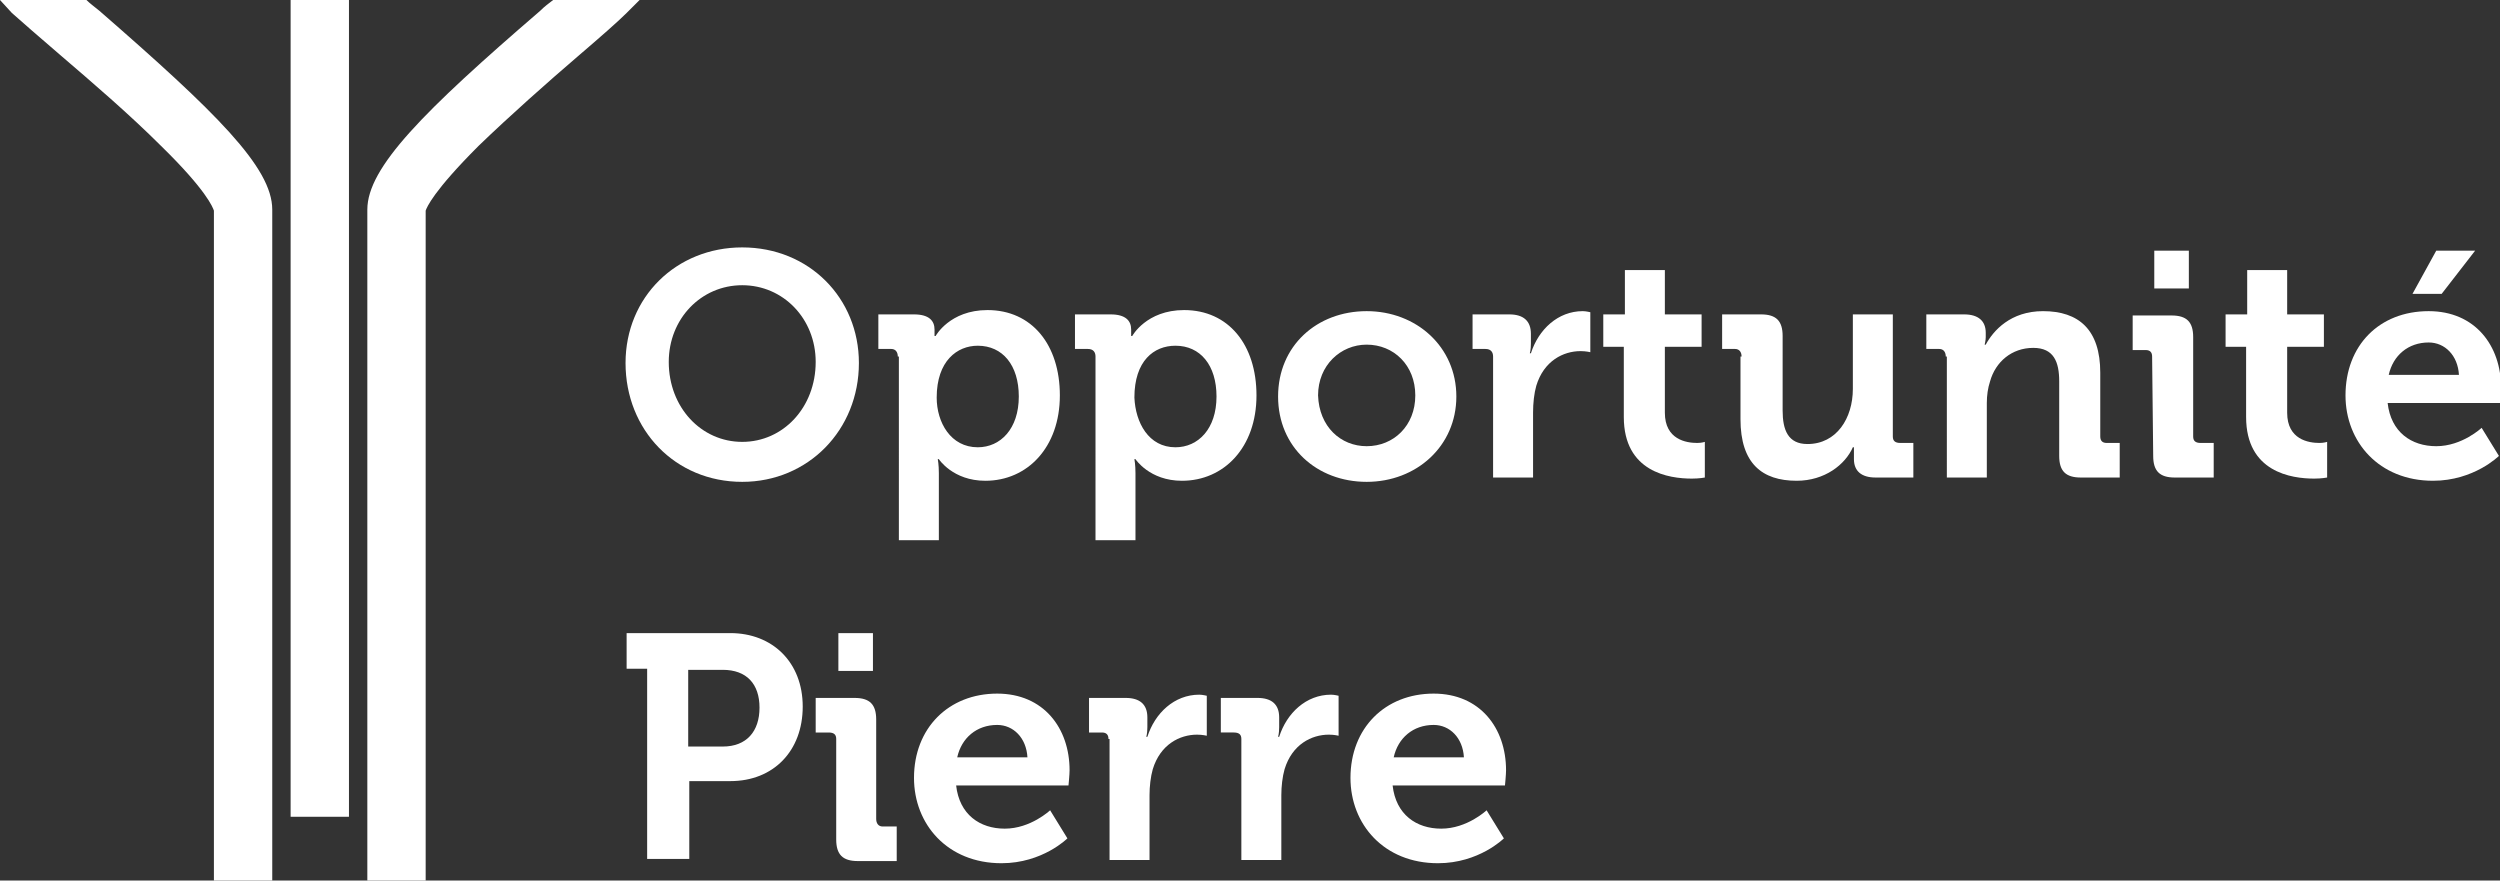 <?xml version="1.0" encoding="utf-8"?>
<!-- Generator: Adobe Illustrator 25.1.0, SVG Export Plug-In . SVG Version: 6.00 Build 0)  -->
<svg version="1.1" id="Calque_1" xmlns="http://www.w3.org/2000/svg" xmlns:xlink="http://www.w3.org/1999/xlink" x="0px" y="0px"
	 viewBox="0 0 231.4 81.5" style="enable-background:new 0 0 231.4 81.5;" xml:space="preserve">
<rect x="0" y="0" width="231.4" height="81.5" fill="#333333" stroke="none"/>
<style type="text/css">
	.st0{fill:#FFFFFF;}
</style>
<g>
	<path class="st0" d="M50,1c-10.8,9.3-16,14.5-16,18.4v62.2h5.4V19.5c0.1-0.3,0.7-1.8,4.9-6c2.9-2.8,6.4-5.9,9.2-8.3
		c2.1-1.8,3.7-3.2,4.5-4L59.2,0h-8C50.8,0.3,50.4,0.6,50,1"/>
	<path class="st0" d="M1.1,1.2C2,2,3.6,3.4,5.7,5.2c2.8,2.4,6.3,5.4,9.2,8.3c4.2,4.1,4.8,5.7,4.9,6v62.1h5.4V19.4
		c0-3.9-5.2-9-16-18.4C8.7,0.6,8.3,0.3,8,0H0L1.1,1.2z"/>
	<rect x="26.9" class="st0" width="5.4" height="75.6"/>
	<path class="st0" d="M68.7,22.9c6.2,0,10.8,4.7,10.8,10.7c0,6.2-4.7,11-10.8,11c-6.2,0-10.8-4.8-10.8-11
		C57.9,27.5,62.6,22.9,68.7,22.9 M68.7,40.9c3.8,0,6.8-3.2,6.8-7.4c0-4-3-7.1-6.8-7.1s-6.8,3.1-6.8,7.1
		C61.9,37.7,64.9,40.9,68.7,40.9"/>
	<path class="st0" d="M83.1,33c0-0.4-0.2-0.7-0.6-0.7h-1.2v-3.2h3.3c1.4,0,1.9,0.6,1.9,1.4v0.6h0.1c0,0,1.3-2.4,4.8-2.4
		c4.1,0,6.7,3.2,6.7,7.9c0,4.8-3,7.9-6.9,7.9c-3,0-4.3-2-4.3-2h-0.1c0,0,0.1,0.5,0.1,1.3V50h-3.7V33H83.1z M90.5,41.4
		c2.1,0,3.8-1.7,3.8-4.7c0-2.9-1.5-4.7-3.8-4.7c-1.9,0-3.8,1.4-3.8,4.8C86.7,39.1,88,41.4,90.5,41.4"/>
	<path class="st0" d="M101.4,33c0-0.4-0.2-0.7-0.7-0.7h-1.2v-3.2h3.3c1.4,0,1.9,0.6,1.9,1.4v0.6h0.1c0,0,1.3-2.4,4.8-2.4
		c4.1,0,6.7,3.2,6.7,7.9c0,4.8-3,7.9-6.9,7.9c-3,0-4.3-2-4.3-2H105c0,0,0.1,0.5,0.1,1.3V50h-3.7C101.4,50,101.4,33,101.4,33z
		 M108.8,41.4c2.1,0,3.8-1.7,3.8-4.7c0-2.9-1.5-4.7-3.8-4.7c-2,0-3.8,1.4-3.8,4.8C105.1,39.1,106.3,41.4,108.8,41.4"/>
	<path class="st0" d="M126.5,28.8c4.6,0,8.3,3.3,8.3,7.9s-3.7,7.9-8.3,7.9c-4.6,0-8.2-3.2-8.2-7.9S121.9,28.8,126.5,28.8
		 M126.5,41.3c2.5,0,4.5-1.9,4.5-4.7s-2-4.7-4.5-4.7c-2.4,0-4.5,1.9-4.5,4.7C122.1,39.5,124.1,41.3,126.5,41.3"/>
	<path class="st0" d="M138.2,33c0-0.4-0.2-0.7-0.7-0.7h-1.2v-3.2h3.4c1.3,0,2,0.6,2,1.8v0.9c0,0.6-0.1,0.9-0.1,0.9h0.1
		c0.7-2.2,2.5-3.9,4.8-3.9c0.3,0,0.7,0.1,0.7,0.1v3.7c0,0-0.4-0.1-0.9-0.1c-1.6,0-3.4,0.9-4.1,3.2c-0.2,0.7-0.3,1.6-0.3,2.5v6h-3.7
		V33z"/>
	<path class="st0" d="M150.4,32.1h-2v-3h2V25h3.7v4.1h3.4v3h-3.4v6.1c0,2.5,2,2.8,3,2.8c0.4,0,0.7-0.1,0.7-0.1v3.3
		c0,0-0.5,0.1-1.2,0.1c-2.1,0-6.3-0.6-6.3-5.7v-6.5H150.4z"/>
	<path class="st0" d="M161.2,33c0-0.4-0.2-0.7-0.6-0.7h-1.2v-3.2h3.6c1.4,0,2,0.6,2,2V38c0,1.8,0.5,3.1,2.3,3.1
		c2.7,0,4.2-2.4,4.2-5.1v-6.9h3.7v11.3c0,0.4,0.2,0.6,0.7,0.6h1.2v3.2h-3.5c-1.3,0-2-0.6-2-1.7v-0.4c0-0.4,0-0.7,0-0.7h-0.1
		c-0.7,1.6-2.6,3.1-5.2,3.1c-3.2,0-5.2-1.6-5.2-5.7V33H161.2z"/>
	<path class="st0" d="M180.1,33c0-0.4-0.2-0.7-0.6-0.7h-1.2v-3.2h3.5c1.3,0,2,0.6,2,1.7v0.4c0,0.3-0.1,0.7-0.1,0.7h0.1
		c0.7-1.3,2.3-3.1,5.3-3.1c3.3,0,5.3,1.7,5.3,5.7v5.9c0,0.4,0.2,0.6,0.6,0.6h1.2v3.2h-3.6c-1.4,0-2-0.6-2-2v-6.9
		c0-1.8-0.5-3.1-2.4-3.1c-2,0-3.5,1.3-4,3.1c-0.2,0.6-0.3,1.3-0.3,2v6.9h-3.7V33H180.1z"/>
	<path class="st0" d="M199.2,33c0-0.4-0.2-0.6-0.6-0.6h-1.2v-3.2h3.6c1.4,0,2,0.6,2,2v9.2c0,0.4,0.2,0.6,0.7,0.6h1.2v3.2h-3.6
		c-1.4,0-2-0.6-2-2L199.2,33L199.2,33z M199.4,23.2h3.2v3.5h-3.2V23.2z"/>
	<path class="st0" d="M208,32.1h-2v-3h2V25h3.7v4.1h3.4v3h-3.4v6.1c0,2.5,2,2.8,3,2.8c0.4,0,0.7-0.1,0.7-0.1v3.3
		c0,0-0.5,0.1-1.2,0.1c-2.1,0-6.3-0.6-6.3-5.7v-6.5H208z"/>
	<path class="st0" d="M224.8,28.8c4.3,0,6.7,3.2,6.7,7.1c0,0.4-0.1,1.4-0.1,1.4H221c0.3,2.7,2.2,4,4.5,4c2.4,0,4.2-1.7,4.2-1.7
		l1.6,2.6c0,0-2.3,2.3-6.1,2.3c-5,0-8.1-3.6-8.1-7.9C217.1,32,220.2,28.8,224.8,28.8 M227.6,34.7c-0.1-1.8-1.3-3-2.8-3
		c-1.9,0-3.3,1.2-3.7,3H227.6z M225.5,23.2h3.6l-3.1,4h-2.7L225.5,23.2z"/>
	<path class="st0" d="M59.9,61.9H58v-3.3h9.6c3.9,0,6.7,2.7,6.7,6.8s-2.7,6.9-6.7,6.9h-3.8v7.2h-3.9C59.9,79.5,59.9,61.9,59.9,61.9z
		 M66.9,69.1c2.2,0,3.4-1.4,3.4-3.6c0-2.2-1.2-3.5-3.4-3.5h-3.2v7.1H66.9z"/>
	<path class="st0" d="M77.4,68.4c0-0.4-0.2-0.6-0.7-0.6h-1.2v-3.2h3.6c1.4,0,2,0.6,2,2v9.2c0,0.4,0.2,0.7,0.6,0.7H83v3.2h-3.6
		c-1.4,0-2-0.6-2-2V68.4z M77.6,58.6h3.2v3.5h-3.2V58.6z"/>
	<path class="st0" d="M92.3,64.2c4.3,0,6.7,3.2,6.7,7.1c0,0.4-0.1,1.4-0.1,1.4H88.5c0.3,2.7,2.2,4,4.5,4c2.4,0,4.2-1.7,4.2-1.7
		l1.6,2.6c0,0-2.3,2.3-6.1,2.3c-5,0-8.1-3.6-8.1-7.9C84.6,67.4,87.8,64.2,92.3,64.2 M95.1,70.1c-0.1-1.8-1.3-3-2.8-3
		c-1.9,0-3.3,1.2-3.7,3H95.1z"/>
	<path class="st0" d="M102.6,68.4c0-0.4-0.2-0.6-0.6-0.6h-1.2v-3.2h3.4c1.3,0,2,0.6,2,1.8v0.9c0,0.6-0.1,0.9-0.1,0.9h0.1
		c0.7-2.2,2.5-3.9,4.8-3.9c0.3,0,0.7,0.1,0.7,0.1v3.7c0,0-0.4-0.1-0.9-0.1c-1.6,0-3.4,0.9-4.1,3.2c-0.2,0.7-0.3,1.6-0.3,2.4v6h-3.7
		V68.4H102.6z"/>
	<path class="st0" d="M114.9,68.4c0-0.4-0.2-0.6-0.7-0.6H113v-3.2h3.4c1.3,0,2,0.6,2,1.8v0.9c0,0.6-0.1,0.9-0.1,0.9h0.1
		c0.7-2.2,2.5-3.9,4.8-3.9c0.3,0,0.7,0.1,0.7,0.1v3.7c0,0-0.4-0.1-0.9-0.1c-1.6,0-3.4,0.9-4.1,3.2c-0.2,0.7-0.3,1.6-0.3,2.4v6h-3.7
		C114.9,79.6,114.9,68.4,114.9,68.4z"/>
	<path class="st0" d="M132.7,64.2c4.3,0,6.7,3.2,6.7,7.1c0,0.4-0.1,1.4-0.1,1.4h-10.4c0.3,2.7,2.2,4,4.5,4c2.4,0,4.2-1.7,4.2-1.7
		l1.6,2.6c0,0-2.3,2.3-6.1,2.3c-5,0-8.1-3.6-8.1-7.9C125,67.4,128.2,64.2,132.7,64.2 M135.5,70.1c-0.1-1.8-1.3-3-2.8-3
		c-1.9,0-3.3,1.2-3.7,3H135.5z"/>
</g>
</svg>
